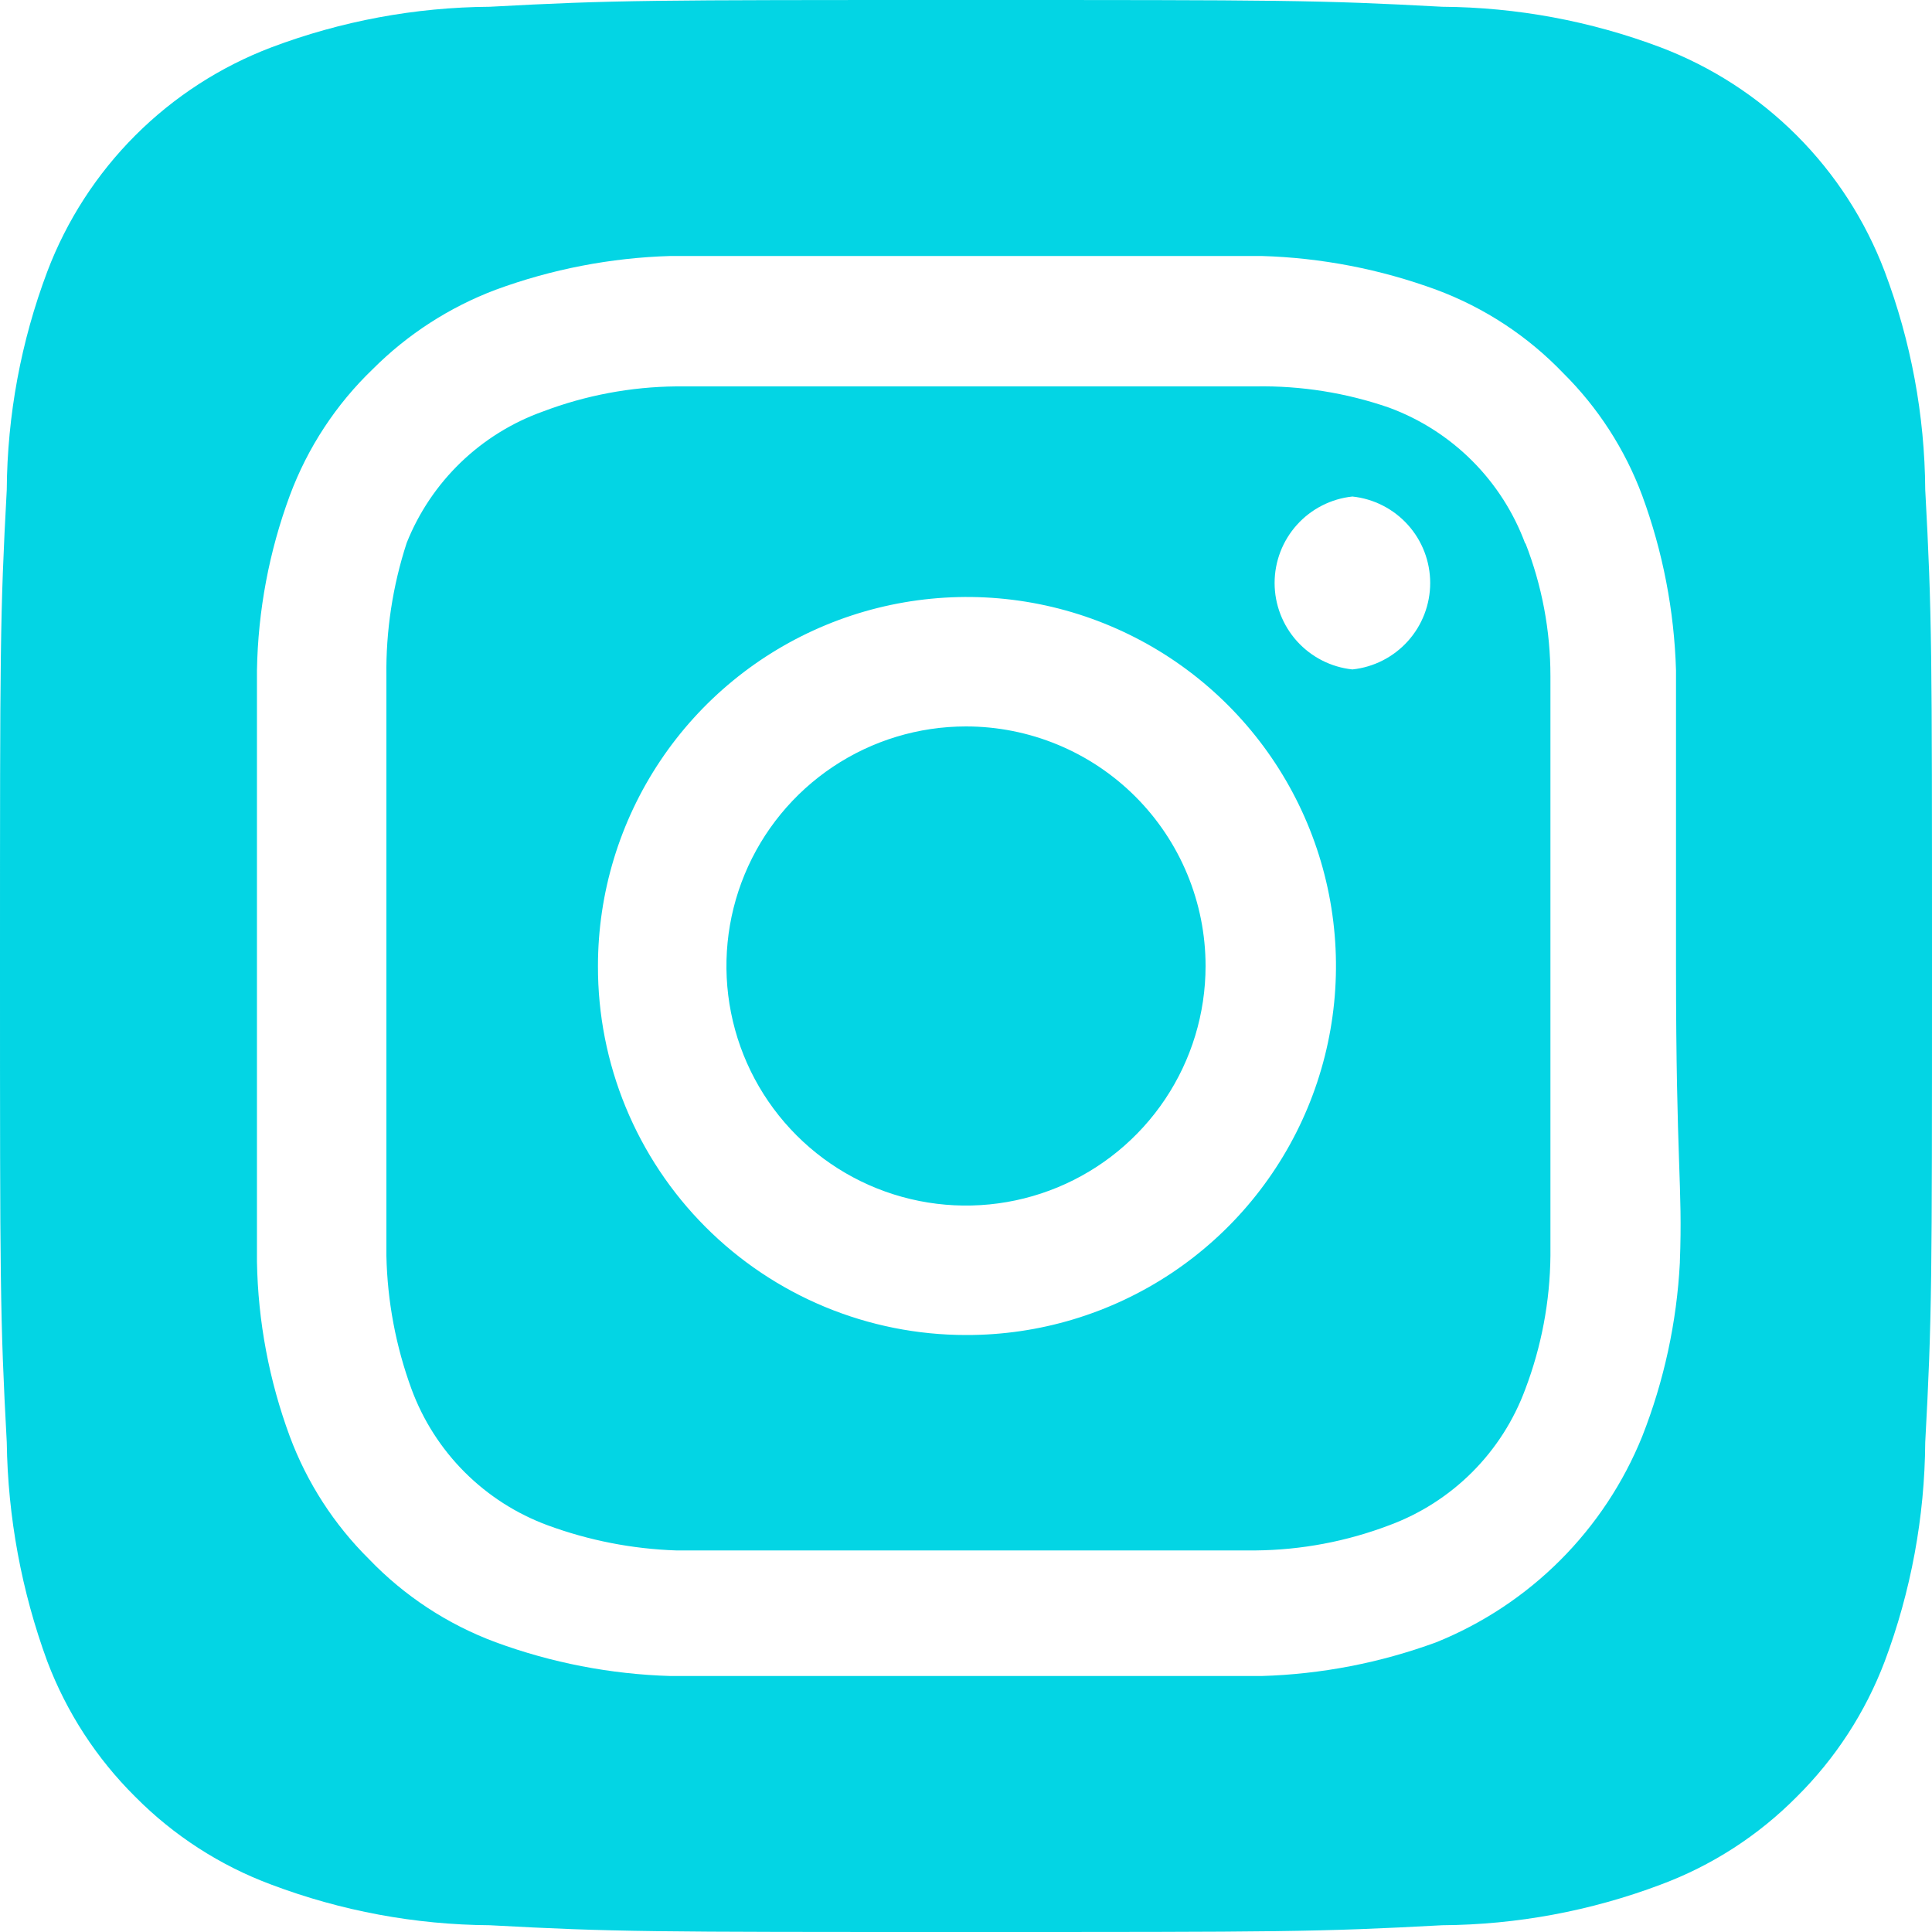<svg width="200" height="200" viewBox="0 0 200 200" fill="none" xmlns="http://www.w3.org/2000/svg">
<path d="M100 75.2C95.095 75.2 90.3 76.654 86.222 79.379C82.144 82.105 78.965 85.978 77.088 90.51C75.211 95.041 74.72 100.028 75.677 104.838C76.633 109.649 78.995 114.068 82.464 117.536C85.932 121.005 90.351 123.367 95.162 124.323C99.972 125.28 104.959 124.789 109.491 122.912C114.022 121.035 117.895 117.856 120.62 113.778C123.346 109.7 124.8 104.905 124.8 100C124.8 96.743 124.159 93.518 122.912 90.51C121.666 87.501 119.839 84.767 117.536 82.464C115.233 80.161 112.499 78.334 109.491 77.088C106.482 75.841 103.257 75.2 100 75.2ZM199.3 50.7C199.247 42.978 197.825 35.326 195.1 28.1C193.093 22.813 189.987 18.011 185.988 14.012C181.989 10.013 177.187 6.907 171.9 4.9C164.674 2.175 157.022 0.753 149.3 0.7C136.4 -6.70552e-07 132.6 0 100 0C67.4 0 63.6 -6.70552e-07 50.7 0.7C42.978 0.753 35.326 2.175 28.1 4.9C22.813 6.907 18.011 10.013 14.012 14.012C10.013 18.011 6.907 22.813 4.9 28.1C2.175 35.326 0.753 42.978 0.7 50.7C-6.70552e-07 63.6 0 67.4 0 100C0 132.6 -6.70552e-07 136.4 0.7 149.3C0.808 157.05 2.228 164.725 4.9 172C6.898 177.263 10.001 182.037 14 186C17.982 190.023 22.794 193.129 28.1 195.1C35.326 197.825 42.978 199.247 50.7 199.3C63.6 200 67.4 200 100 200C132.6 200 136.4 200 149.3 199.3C157.022 199.247 164.674 197.825 171.9 195.1C177.206 193.129 182.018 190.023 186 186C189.999 182.037 193.102 177.263 195.1 172C197.823 164.739 199.244 157.055 199.3 149.3C200 136.4 200 132.6 200 100C200 67.4 200 63.6 199.3 50.7ZM173.9 130.7C173.579 136.871 172.262 142.95 170 148.7C168.059 153.497 165.173 157.854 161.514 161.514C157.854 165.173 153.497 168.059 148.7 170C142.895 172.136 136.783 173.318 130.6 173.5C122.7 173.5 120.6 173.5 100 173.5C79.4 173.5 77.3 173.5 69.4 173.5C63.217 173.318 57.105 172.136 51.3 170C46.341 168.157 41.863 165.217 38.2 161.4C34.577 157.812 31.778 153.479 30 148.7C27.856 142.901 26.706 136.782 26.6 130.6C26.6 122.7 26.6 120.6 26.6 100C26.6 79.4 26.6 77.3 26.6 69.4C26.706 63.218 27.856 57.099 30 51.3C31.843 46.341 34.783 41.863 38.6 38.2C42.203 34.596 46.533 31.801 51.3 30C57.105 27.864 63.217 26.682 69.4 26.5C77.3 26.5 79.4 26.5 100 26.5C120.6 26.5 122.7 26.5 130.6 26.5C136.783 26.682 142.895 27.864 148.7 30C153.659 31.843 158.137 34.783 161.8 38.6C165.423 42.188 168.222 46.521 170 51.3C172.136 57.105 173.318 63.217 173.5 69.4C173.5 77.3 173.5 79.4 173.5 100C173.5 120.6 174.2 122.7 173.9 130.6V130.7ZM157.9 56.3C156.709 53.07 154.832 50.136 152.398 47.702C149.964 45.268 147.03 43.391 143.8 42.2C139.365 40.663 134.693 39.918 130 40C122.2 40 120 40 100 40C80 40 77.8 40 70 40C65.283 40.046 60.611 40.926 56.2 42.6C53.019 43.737 50.117 45.537 47.686 47.882C45.255 50.227 43.351 53.062 42.1 56.2C40.648 60.654 39.938 65.316 40 70C40 77.8 40 80 40 100C40 120 40 122.2 40 130C40.099 134.712 40.978 139.375 42.6 143.8C43.791 147.03 45.668 149.964 48.102 152.398C50.536 154.832 53.47 156.709 56.7 157.9C60.967 159.469 65.457 160.347 70 160.5C77.8 160.5 80 160.5 100 160.5C120 160.5 122.2 160.5 130 160.5C134.717 160.454 139.389 159.574 143.8 157.9C147.03 156.709 149.964 154.832 152.398 152.398C154.832 149.964 156.709 147.03 157.9 143.8C159.574 139.389 160.454 134.717 160.5 130C160.5 122.2 160.5 120 160.5 100C160.5 80 160.5 77.8 160.5 70C160.503 65.278 159.621 60.597 157.9 56.2V56.3ZM100 138.2C94.988 138.2 90.026 137.211 85.397 135.29C80.768 133.369 76.563 130.554 73.024 127.005C69.485 123.457 66.68 119.245 64.771 114.611C62.863 109.977 61.887 105.012 61.9 100C61.9 92.441 64.143 85.051 68.345 78.767C72.547 72.483 78.519 67.587 85.505 64.698C92.491 61.81 100.177 61.059 107.589 62.541C115.002 64.024 121.808 67.672 127.147 73.024C132.485 78.376 136.116 85.192 137.578 92.609C139.041 100.026 138.27 107.71 135.363 114.688C132.457 121.666 127.545 127.625 121.25 131.811C114.955 135.996 107.559 138.22 100 138.2ZM140 69.3C137.789 69.066 135.744 68.022 134.257 66.37C132.77 64.717 131.947 62.573 131.947 60.35C131.947 58.127 132.77 55.983 134.257 54.33C135.744 52.678 137.789 51.634 140 51.4C142.211 51.634 144.256 52.678 145.743 54.33C147.23 55.983 148.053 58.127 148.053 60.35C148.053 62.573 147.23 64.717 145.743 66.37C144.256 68.022 142.211 69.066 140 69.3Z" fill="#03D5E4"/>
</svg>
